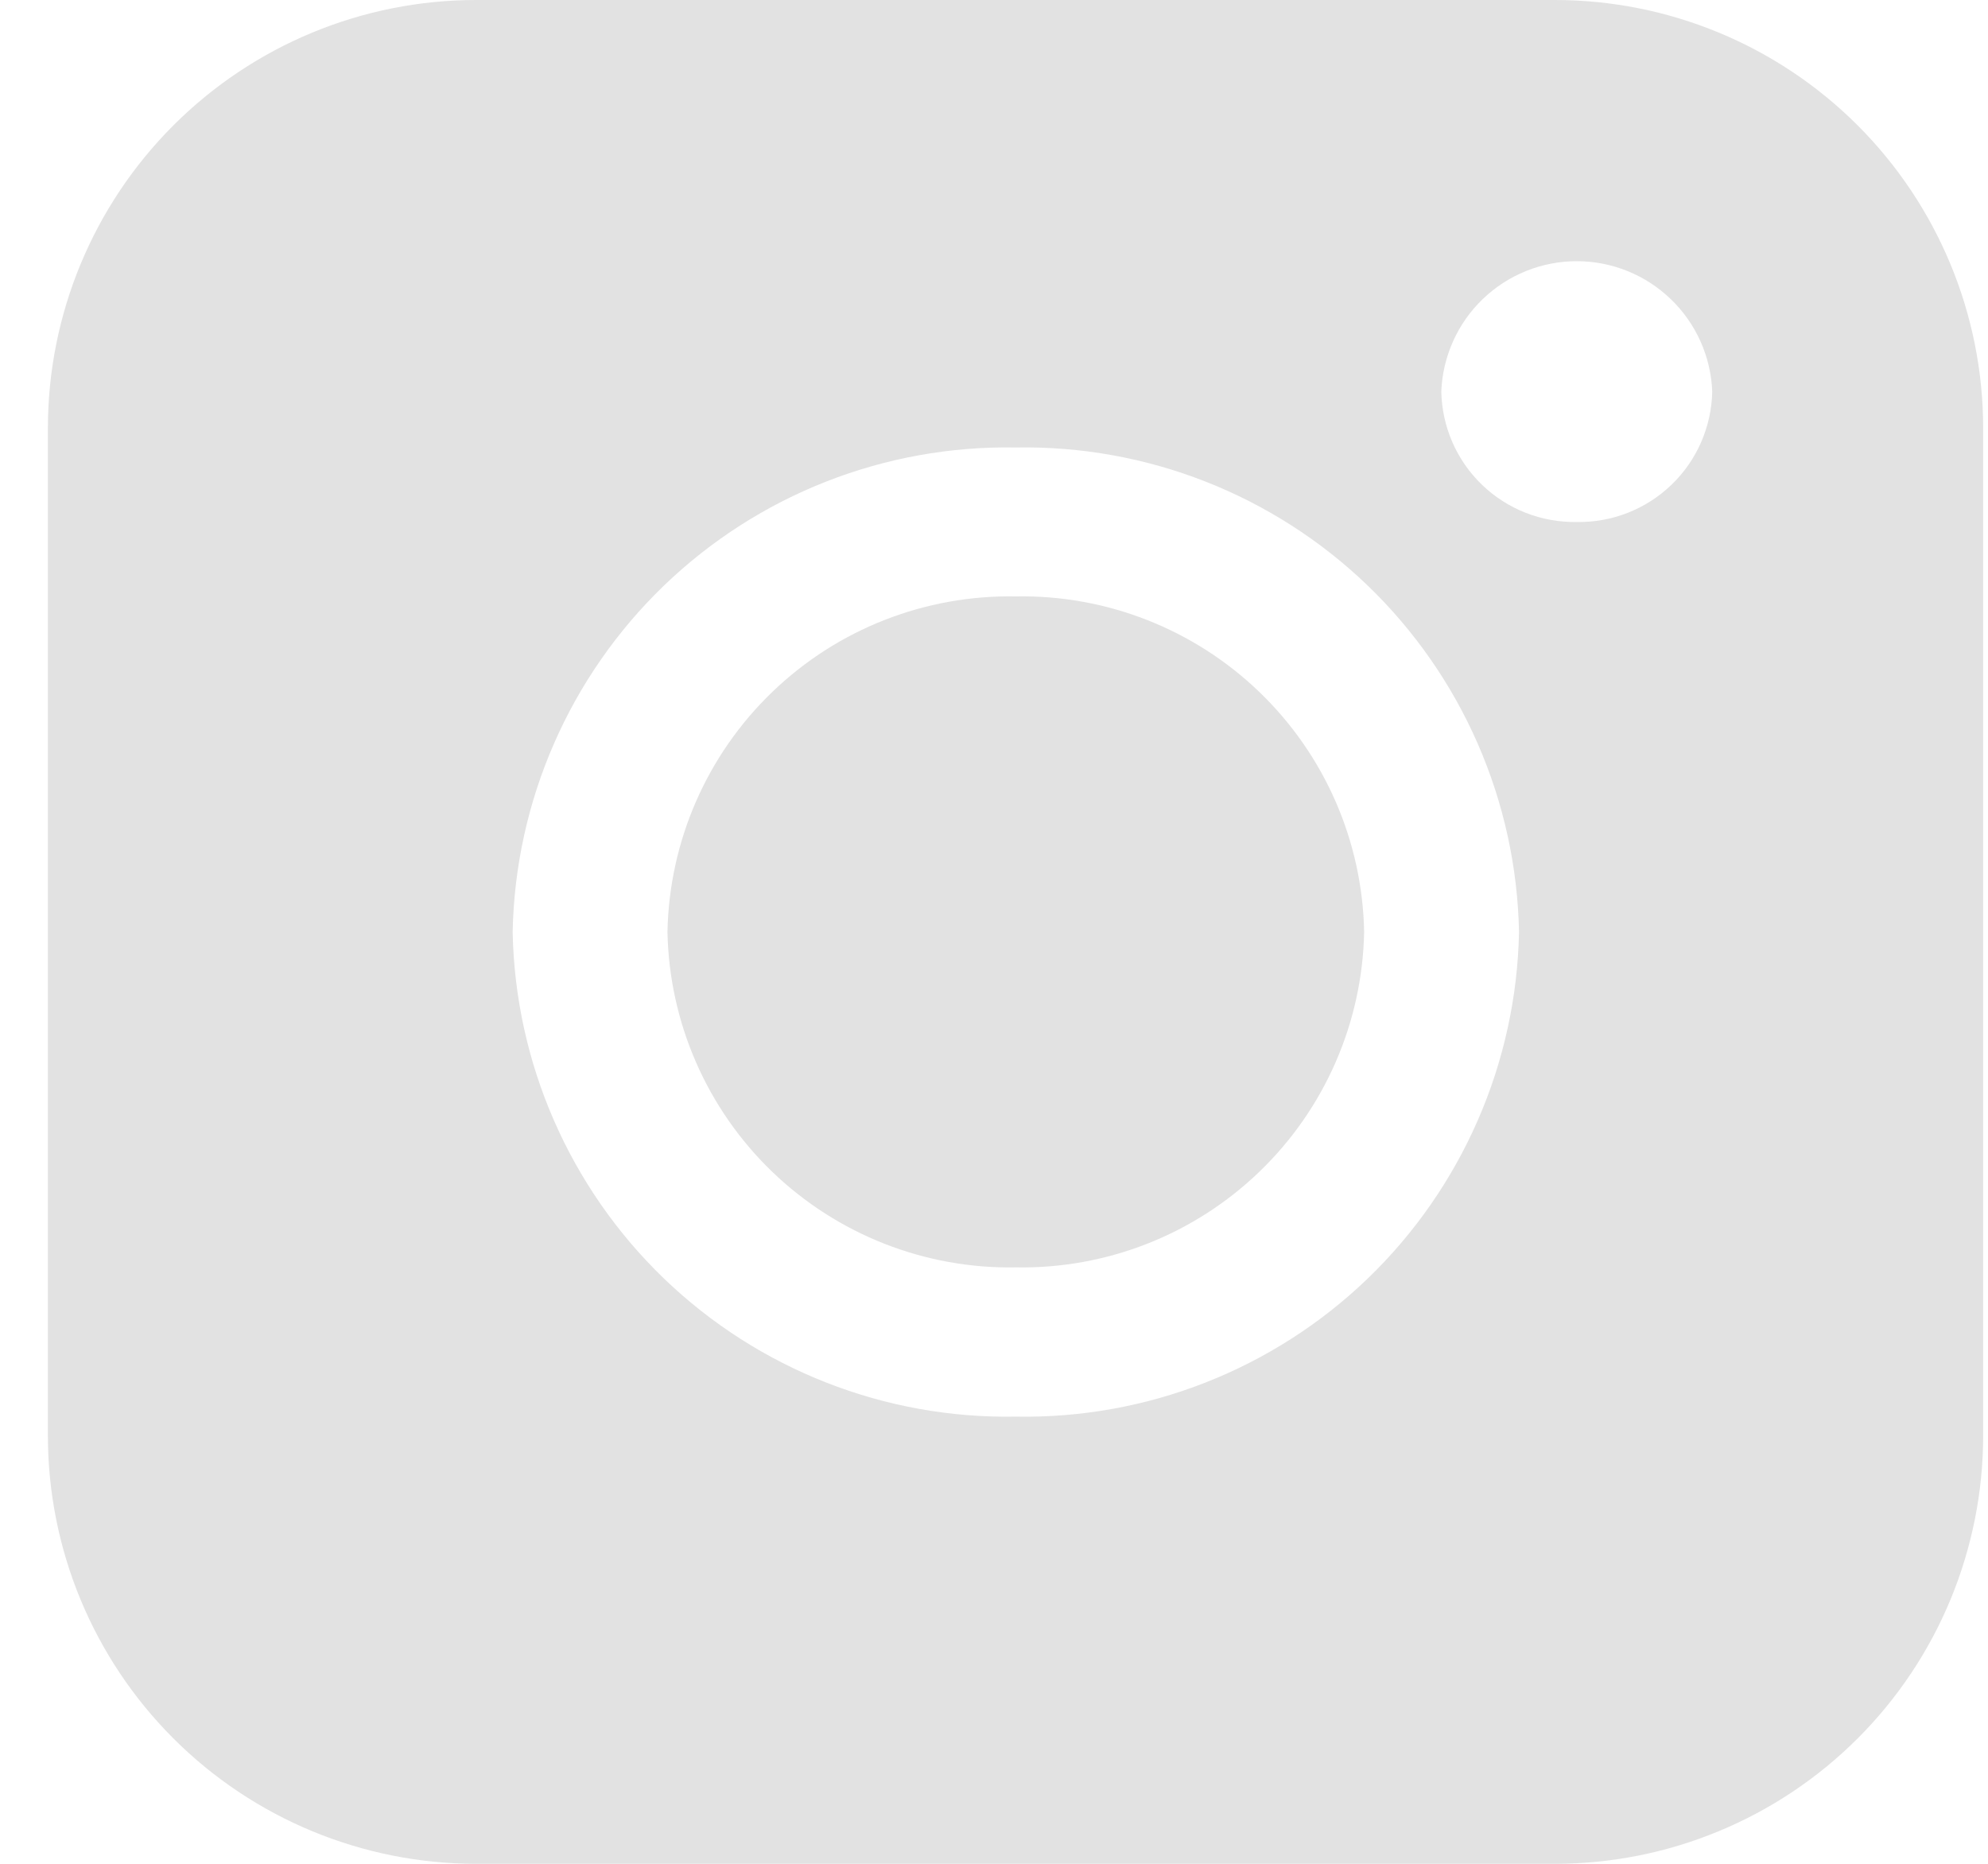 <?xml version="1.0" encoding="UTF-8"?> <svg xmlns="http://www.w3.org/2000/svg" width="32" height="30" viewBox="0 0 32 30" fill="none"> <path d="M16.352 9.6C14.892 9.573 13.481 10.126 12.43 11.139C11.378 12.151 10.772 13.54 10.744 15C10.772 16.459 11.378 17.848 12.43 18.861C13.481 19.873 14.892 20.427 16.352 20.4C17.811 20.426 19.221 19.873 20.272 18.86C21.324 17.848 21.93 16.459 21.958 15C21.93 13.54 21.324 12.152 20.272 11.139C19.221 10.127 17.811 9.573 16.352 9.6Z" fill="#E2E2E2"></path> <path d="M25.028 0H7.664C5.836 5.74564e-05 4.083 0.726 2.79 2.019C1.497 3.312 0.771 5.065 0.771 6.893L0.771 23.107C0.771 24.935 1.497 26.688 2.79 27.981C4.083 29.274 5.836 30 7.664 30H25.028C25.934 30 26.83 29.822 27.666 29.475C28.503 29.129 29.263 28.621 29.903 27.981C30.543 27.341 31.051 26.581 31.397 25.745C31.743 24.908 31.922 24.012 31.922 23.107V6.893C31.922 5.065 31.195 3.312 29.903 2.019C28.61 0.726 26.857 5.74585e-05 25.028 0ZM16.352 22.802C14.243 22.841 12.206 22.041 10.687 20.579C9.169 19.116 8.293 17.11 8.252 15.002C8.293 12.895 9.169 10.889 10.687 9.426C12.206 7.964 14.243 7.164 16.352 7.203C18.46 7.164 20.497 7.964 22.016 9.426C23.534 10.889 24.41 12.895 24.451 15.002C24.41 17.11 23.534 19.116 22.016 20.579C20.497 22.041 18.46 22.841 16.352 22.802ZM25.38 8.402C24.812 8.412 24.264 8.197 23.855 7.803C23.446 7.41 23.211 6.869 23.2 6.302C23.222 5.738 23.461 5.205 23.867 4.814C24.274 4.423 24.816 4.204 25.38 4.204C25.945 4.204 26.487 4.423 26.893 4.814C27.3 5.205 27.539 5.738 27.561 6.302C27.55 6.87 27.314 7.41 26.905 7.803C26.496 8.197 25.948 8.412 25.38 8.402Z" fill="#E2E2E2"></path> </svg> 